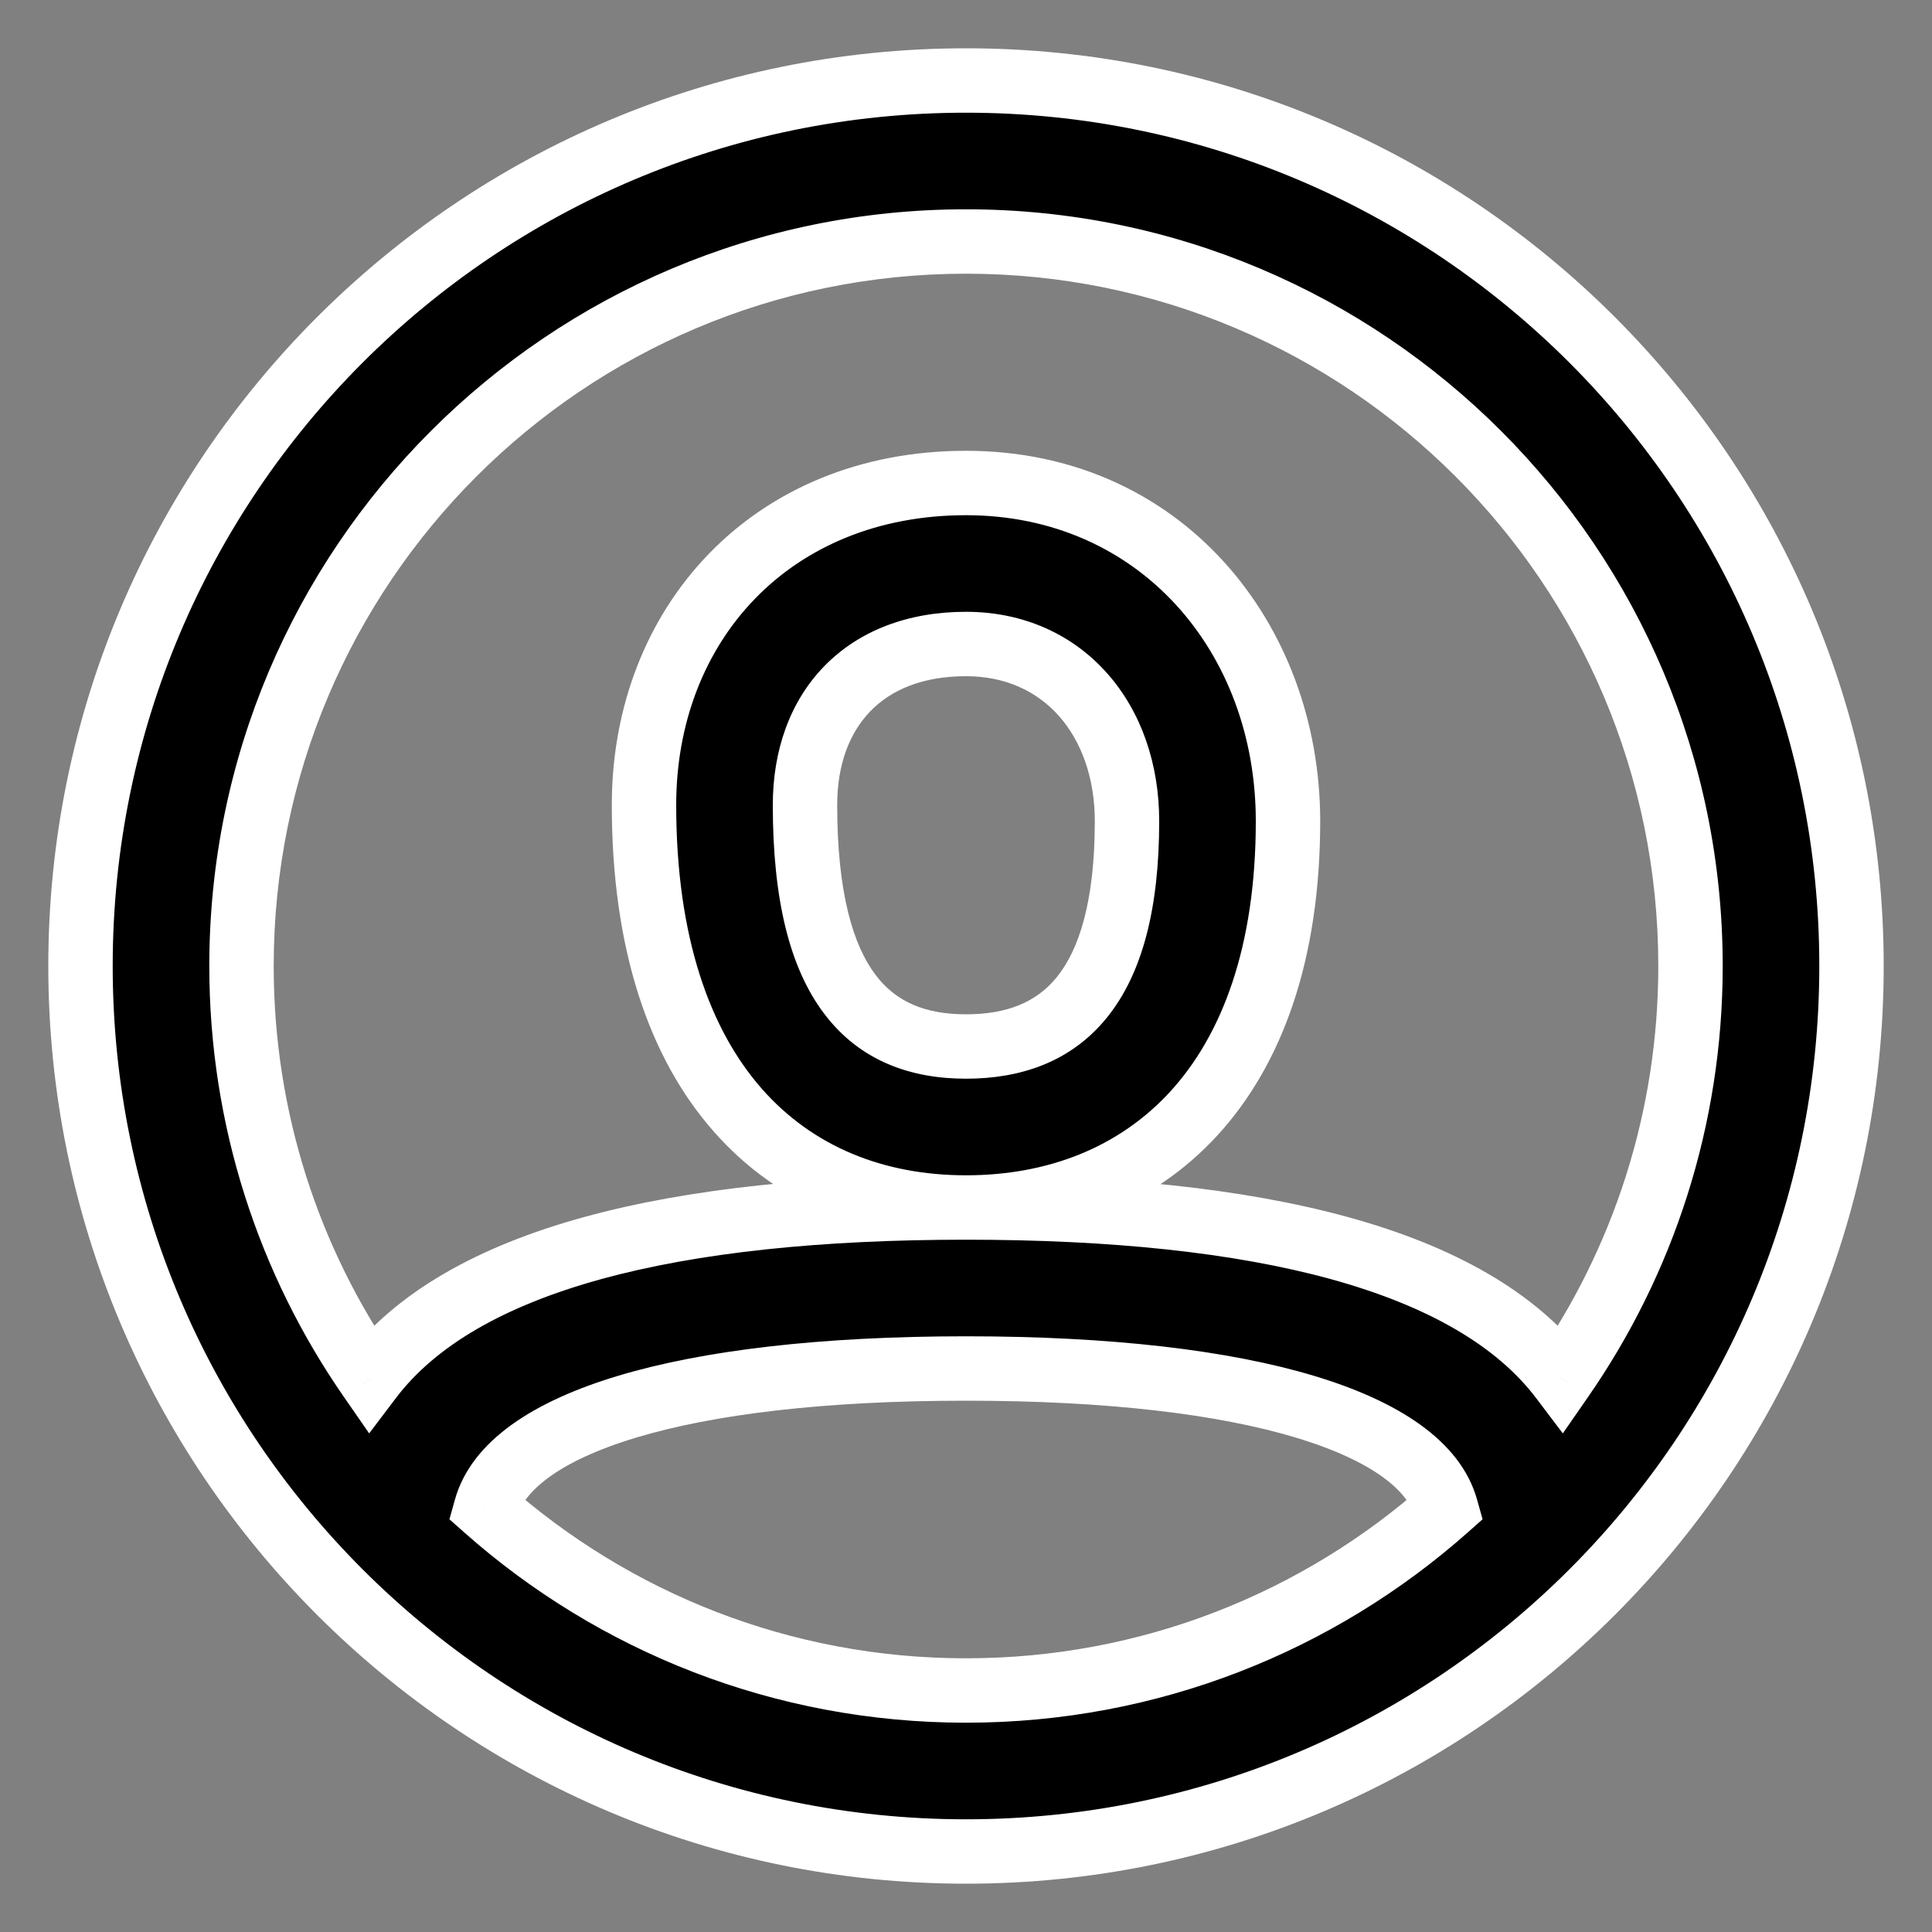 <svg width="24" height="24" viewBox="0 0 24 24" fill="none" xmlns="http://www.w3.org/2000/svg">
<rect x="0" y="0" width="24" height="24" fill="#808080" stroke="none"/>
<g id="24 / basic / user">
<g id="icon">
<path fill-rule="evenodd" clip-rule="evenodd" d="M12 23C5.925 23 1 18.075 1 12C1 5.925 5.925 1 12 1C18.075 1 23 5.925 23 12C23 18.075 18.075 23 12 23ZM19.399 17.125C20.409 15.67 21 13.904 21 12C21 7.029 16.971 3 12 3C7.029 3 3 7.029 3 12C3 13.904 3.591 15.67 4.601 17.125C5.726 15.638 8.371 15 12 15C15.629 15 18.274 15.638 19.399 17.125ZM17.965 18.74C17.672 17.687 15.569 17 12 17C8.431 17 6.328 17.687 6.035 18.74C7.623 20.146 9.712 21 12 21C14.288 21 16.377 20.146 17.965 18.74ZM12 15C9.761 15 8 13.427 8 10C8 7.756 9.579 6 12 6C14.414 6 16 7.922 16 10.2C16 13.48 14.218 15 12 15ZM10 10C10 12.269 10.818 13 12 13C13.178 13 14 12.298 14 10.2C14 8.95 13.216 8 12 8C10.734 8 10 8.816 10 10Z" fill="black"/>
<path d="M19.399 17.125L19.081 17.366L19.414 17.806L19.728 17.353L19.399 17.125ZM4.601 17.125L4.272 17.353L4.586 17.806L4.919 17.366L4.601 17.125ZM17.965 18.74L18.23 19.039L18.417 18.873L18.35 18.633L17.965 18.74ZM6.035 18.74L5.65 18.633L5.583 18.873L5.77 19.039L6.035 18.74ZM0.6 12C0.6 18.296 5.704 23.4 12 23.4V22.6C6.146 22.6 1.4 17.854 1.4 12H0.6ZM12 0.6C5.704 0.6 0.6 5.704 0.6 12H1.4C1.4 6.146 6.146 1.4 12 1.4V0.6ZM23.4 12C23.4 5.704 18.296 0.6 12 0.6V1.4C17.854 1.4 22.6 6.146 22.6 12H23.4ZM12 23.4C18.296 23.4 23.4 18.296 23.4 12H22.6C22.6 17.854 17.854 22.6 12 22.6V23.4ZM20.6 12C20.6 13.82 20.035 15.507 19.071 16.897L19.728 17.353C20.782 15.834 21.4 13.988 21.4 12H20.6ZM12 3.4C16.75 3.4 20.6 7.25 20.6 12H21.4C21.4 6.809 17.192 2.6 12 2.6V3.4ZM3.4 12C3.4 7.25 7.25 3.4 12 3.4V2.6C6.809 2.6 2.6 6.809 2.6 12H3.4ZM4.929 16.897C3.965 15.507 3.4 13.82 3.4 12H2.6C2.6 13.988 3.218 15.834 4.272 17.353L4.929 16.897ZM4.919 17.366C5.408 16.721 6.255 16.224 7.467 15.89C8.675 15.558 10.205 15.4 12 15.4V14.6C10.166 14.6 8.558 14.761 7.255 15.119C5.956 15.476 4.919 16.042 4.282 16.883L4.919 17.366ZM12 15.4C13.795 15.4 15.325 15.558 16.533 15.89C17.745 16.224 18.592 16.721 19.081 17.366L19.718 16.883C19.081 16.042 18.044 15.476 16.745 15.119C15.442 14.761 13.834 14.6 12 14.6V15.4ZM18.35 18.633C18.144 17.89 17.352 17.401 16.326 17.092C15.266 16.773 13.805 16.6 12 16.6V17.4C13.765 17.4 15.139 17.57 16.096 17.858C17.087 18.157 17.493 18.537 17.579 18.847L18.35 18.633ZM12 16.6C10.195 16.6 8.734 16.773 7.674 17.092C6.648 17.401 5.856 17.89 5.65 18.633L6.421 18.847C6.507 18.537 6.913 18.157 7.904 17.858C8.861 17.57 10.235 17.4 12 17.4V16.6ZM12 20.6C9.813 20.6 7.818 19.784 6.301 18.44L5.77 19.039C7.428 20.508 9.611 21.4 12 21.4V20.6ZM17.7 18.44C16.182 19.784 14.187 20.6 12 20.6V21.4C14.389 21.4 16.572 20.508 18.23 19.039L17.7 18.44ZM12 14.6C10.978 14.6 10.095 14.244 9.461 13.522C8.823 12.794 8.4 11.648 8.4 10H7.6C7.6 11.779 8.057 13.134 8.86 14.049C9.666 14.97 10.783 15.4 12 15.4V14.6ZM8.4 10C8.4 7.965 9.812 6.4 12 6.4V5.6C9.347 5.6 7.6 7.547 7.6 10H8.4ZM12 6.4C14.16 6.4 15.6 8.107 15.6 10.2H16.4C16.4 7.736 14.669 5.6 12 5.6V6.4ZM15.6 10.2C15.6 11.769 15.175 12.863 14.537 13.56C13.901 14.254 13.015 14.6 12 14.6V15.4C13.203 15.4 14.317 14.985 15.127 14.1C15.934 13.217 16.4 11.911 16.4 10.2H15.6ZM12 12.6C11.498 12.6 11.133 12.45 10.876 12.11C10.601 11.745 10.4 11.1 10.4 10H9.6C9.6 11.169 9.808 12.024 10.238 12.592C10.685 13.184 11.32 13.4 12 13.4V12.6ZM13.6 10.2C13.6 11.209 13.4 11.801 13.13 12.136C12.874 12.453 12.506 12.6 12 12.6V13.4C12.672 13.4 13.303 13.196 13.753 12.638C14.188 12.098 14.4 11.29 14.4 10.2H13.6ZM12 8.4C12.496 8.4 12.886 8.591 13.156 8.896C13.43 9.206 13.6 9.658 13.6 10.2H14.4C14.4 9.493 14.178 8.844 13.756 8.367C13.329 7.884 12.719 7.6 12 7.6V8.4ZM10.4 10C10.4 9.49 10.557 9.098 10.812 8.835C11.066 8.573 11.455 8.4 12 8.4V7.6C11.278 7.6 10.668 7.835 10.238 8.277C9.81 8.718 9.6 9.325 9.6 10H10.4Z" fill="white"/>
</g>
</g>
</svg>
